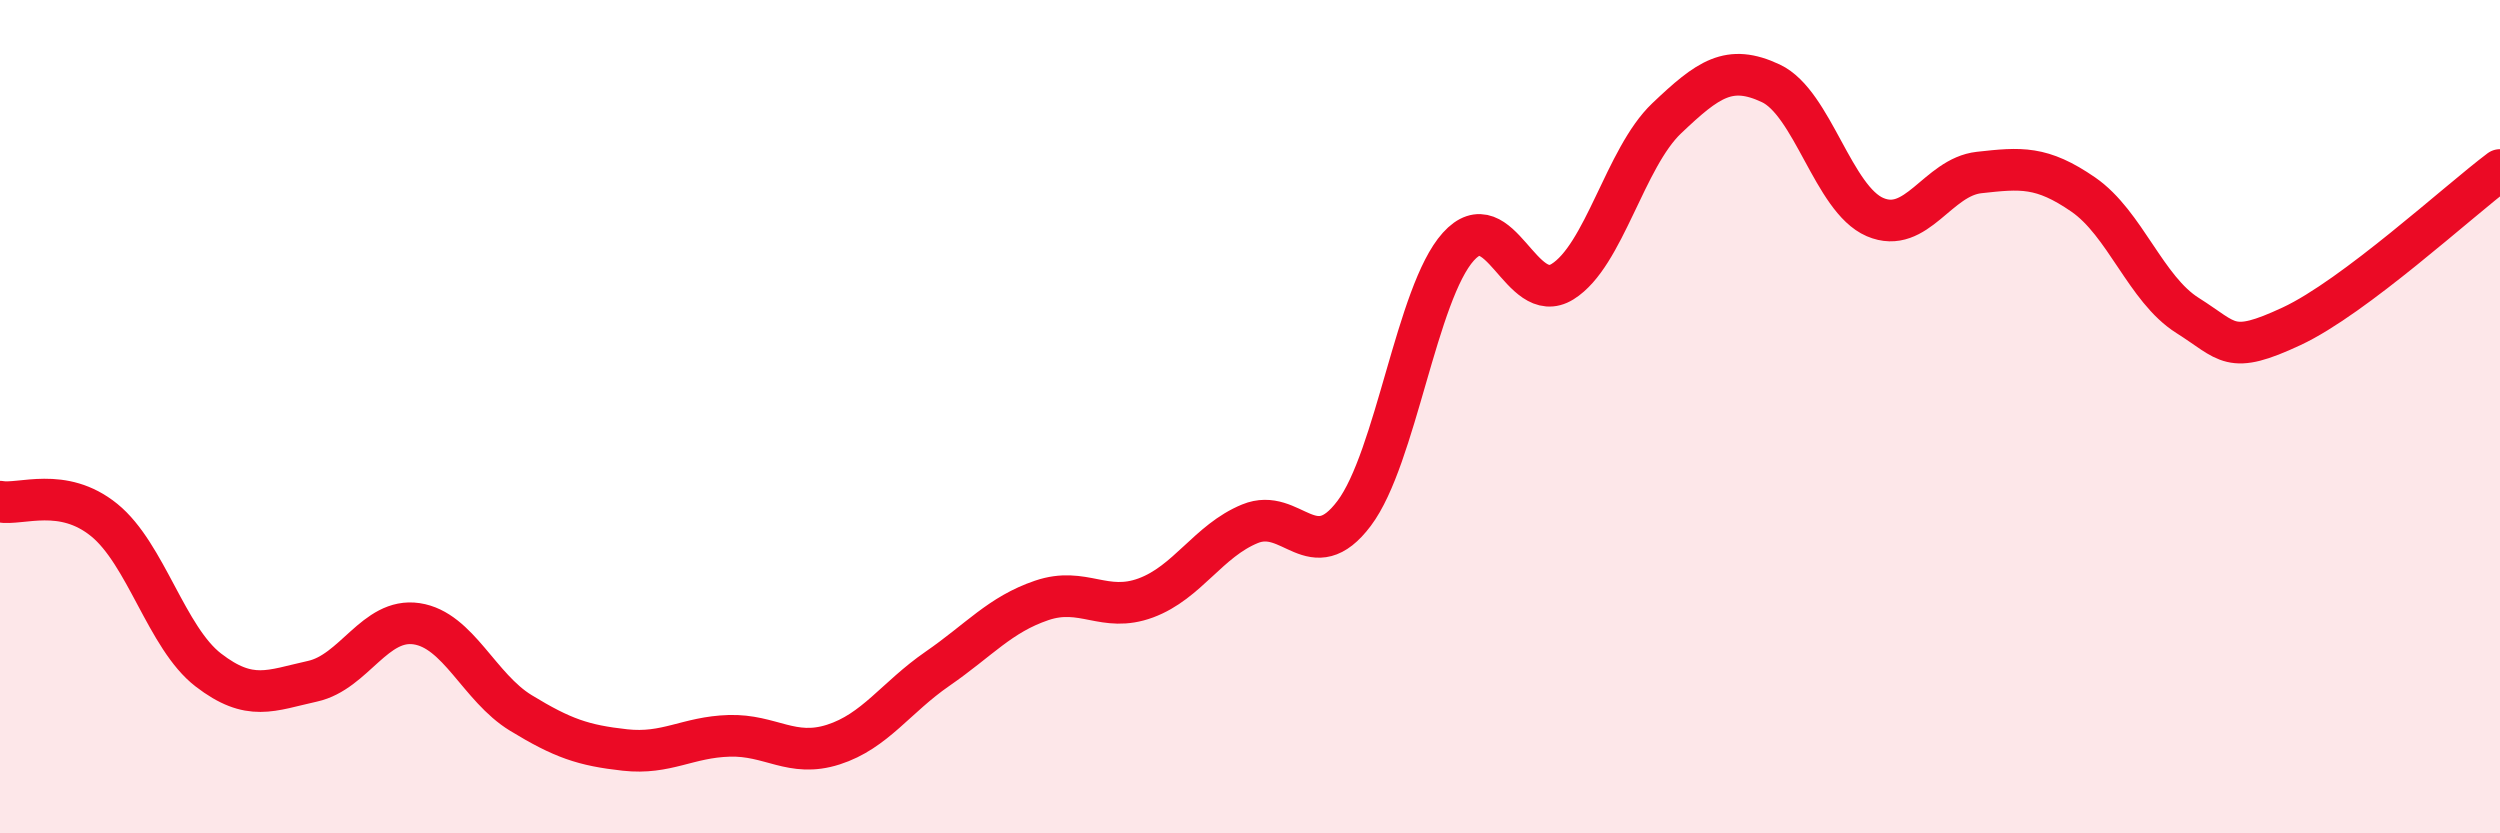 
    <svg width="60" height="20" viewBox="0 0 60 20" xmlns="http://www.w3.org/2000/svg">
      <path
        d="M 0,12.04 C 0.5,12.13 1.5,11.67 2.5,12.48 C 3.5,13.29 4,15.31 5,16.08 C 6,16.85 6.5,16.57 7.5,16.35 C 8.5,16.13 9,14.82 10,14.97 C 11,15.12 11.5,16.5 12.5,17.11 C 13.5,17.72 14,17.89 15,18 C 16,18.11 16.5,17.69 17.5,17.66 C 18.5,17.63 19,18.19 20,17.87 C 21,17.55 21.5,16.74 22.5,16.05 C 23.5,15.36 24,14.75 25,14.41 C 26,14.07 26.5,14.72 27.5,14.35 C 28.5,13.98 29,12.98 30,12.57 C 31,12.16 31.5,13.65 32.5,12.32 C 33.5,10.99 34,7.03 35,5.92 C 36,4.81 36.5,7.38 37.5,6.76 C 38.5,6.14 39,3.79 40,2.84 C 41,1.89 41.5,1.53 42.5,2 C 43.5,2.47 44,4.78 45,5.21 C 46,5.64 46.5,4.25 47.5,4.14 C 48.5,4.03 49,3.98 50,4.67 C 51,5.36 51.5,6.94 52.5,7.57 C 53.5,8.2 53.5,8.53 55,7.83 C 56.5,7.13 59,4.83 60,4.08L60 20L0 20Z"
        fill="#EB0A25"
        opacity="0.1"
        stroke-linecap="round"
        stroke-linejoin="round"
      />
      <path
        d="M 0,12.04 C 0.5,12.13 1.5,11.67 2.5,12.48 C 3.5,13.29 4,15.31 5,16.08 C 6,16.85 6.5,16.57 7.5,16.35 C 8.5,16.13 9,14.82 10,14.97 C 11,15.12 11.5,16.5 12.5,17.11 C 13.5,17.72 14,17.89 15,18 C 16,18.11 16.5,17.69 17.5,17.66 C 18.5,17.63 19,18.19 20,17.87 C 21,17.55 21.5,16.74 22.5,16.05 C 23.5,15.36 24,14.75 25,14.41 C 26,14.07 26.5,14.72 27.5,14.35 C 28.5,13.98 29,12.98 30,12.57 C 31,12.16 31.5,13.65 32.5,12.32 C 33.5,10.99 34,7.03 35,5.92 C 36,4.81 36.5,7.38 37.5,6.76 C 38.5,6.14 39,3.79 40,2.84 C 41,1.89 41.5,1.53 42.5,2 C 43.5,2.47 44,4.78 45,5.21 C 46,5.64 46.5,4.25 47.5,4.14 C 48.5,4.03 49,3.98 50,4.67 C 51,5.36 51.5,6.94 52.5,7.57 C 53.5,8.2 53.5,8.53 55,7.83 C 56.5,7.13 59,4.83 60,4.08"
        stroke="#EB0A25"
        stroke-width="1"
        fill="none"
        stroke-linecap="round"
        stroke-linejoin="round"
      />
    </svg>
  